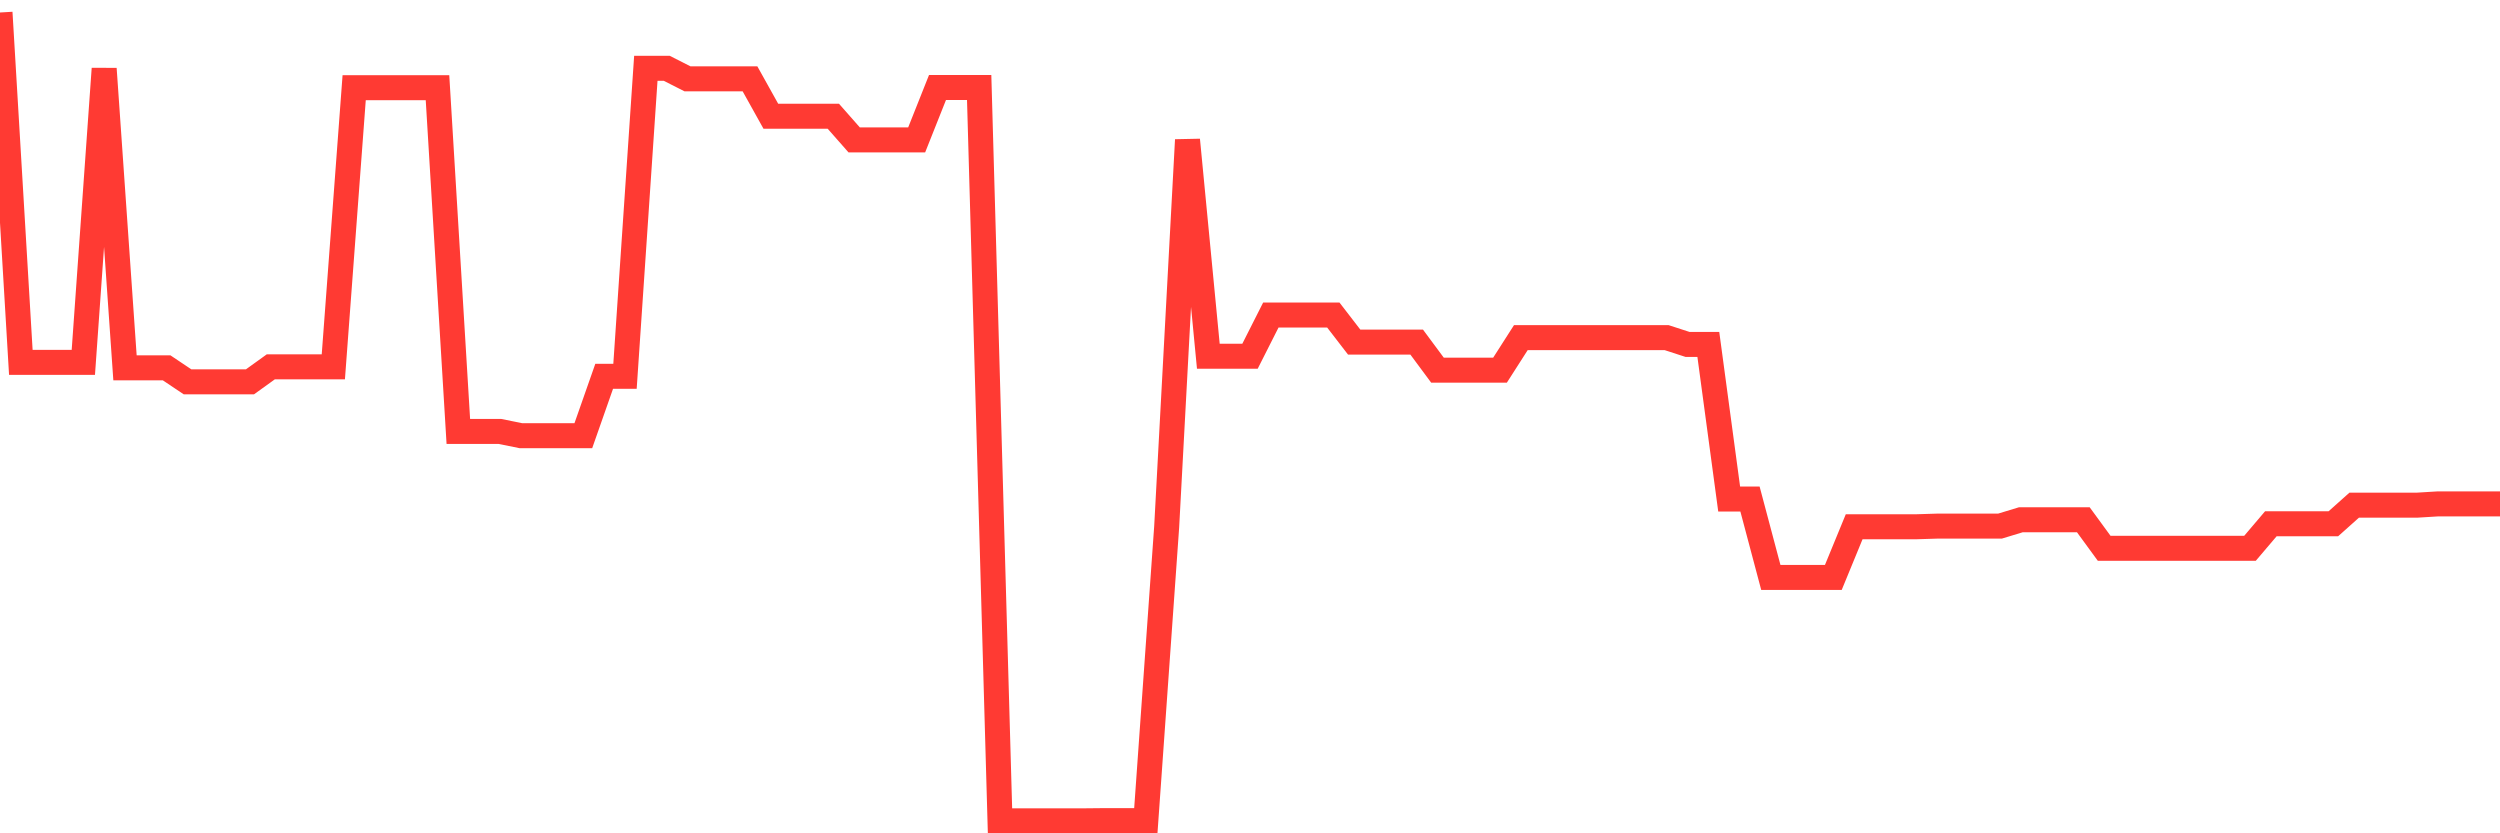 <svg
  xmlns="http://www.w3.org/2000/svg"
  xmlns:xlink="http://www.w3.org/1999/xlink"
  width="120"
  height="40"
  viewBox="0 0 120 40"
  preserveAspectRatio="none"
>
  <polyline
    points="0,0.6 1,17.394 2,17.394 3,17.394 4,17.394 5,3.298 6,17.657 7,17.657 8,17.657 9,18.327 10,18.327 11,18.327 12,18.327 13,17.607 14,17.607 15,17.607 16,17.607 17,4.21 18,4.21 19,4.21 20,4.21 21,4.21 22,20.71 23,20.71 24,20.71 25,20.913 26,20.913 27,20.913 28,20.913 29,18.063 30,18.063 31,3.277 32,3.277 33,3.784 34,3.784 35,3.784 36,3.784 37,5.579 38,5.579 39,5.579 40,5.579 41,6.715 42,6.715 43,6.715 44,6.715 45,4.2 46,4.2 47,4.2 48,39.4 49,39.4 50,39.4 51,39.4 52,39.4 53,39.39 54,39.39 55,39.39 56,25.294 57,6.715 58,17.1 59,17.1 60,17.1 61,15.122 62,15.122 63,15.122 64,15.122 65,16.42 66,16.42 67,16.42 68,16.42 69,17.769 70,17.769 71,17.769 72,17.769 73,16.207 74,16.207 75,16.207 76,16.207 77,16.207 78,16.207 79,16.207 80,16.207 81,16.532 82,16.532 83,23.955 84,23.955 85,27.717 86,27.717 87,27.717 88,27.717 89,25.284 90,25.284 91,25.284 92,25.284 93,25.253 94,25.253 95,25.253 96,25.253 97,24.949 98,24.949 99,24.949 100,24.949 101,26.318 102,26.318 103,26.318 104,26.318 105,26.318 106,26.318 107,26.318 108,26.318 109,25.142 110,25.142 111,25.142 112,25.142 113,24.249 114,24.249 115,24.249 116,24.249 117,24.188 118,24.188 119,24.188 120,24.188"
    fill="none"
    stroke="#ff3a33"
    stroke-width="1.2"
  >
  </polyline>
</svg>